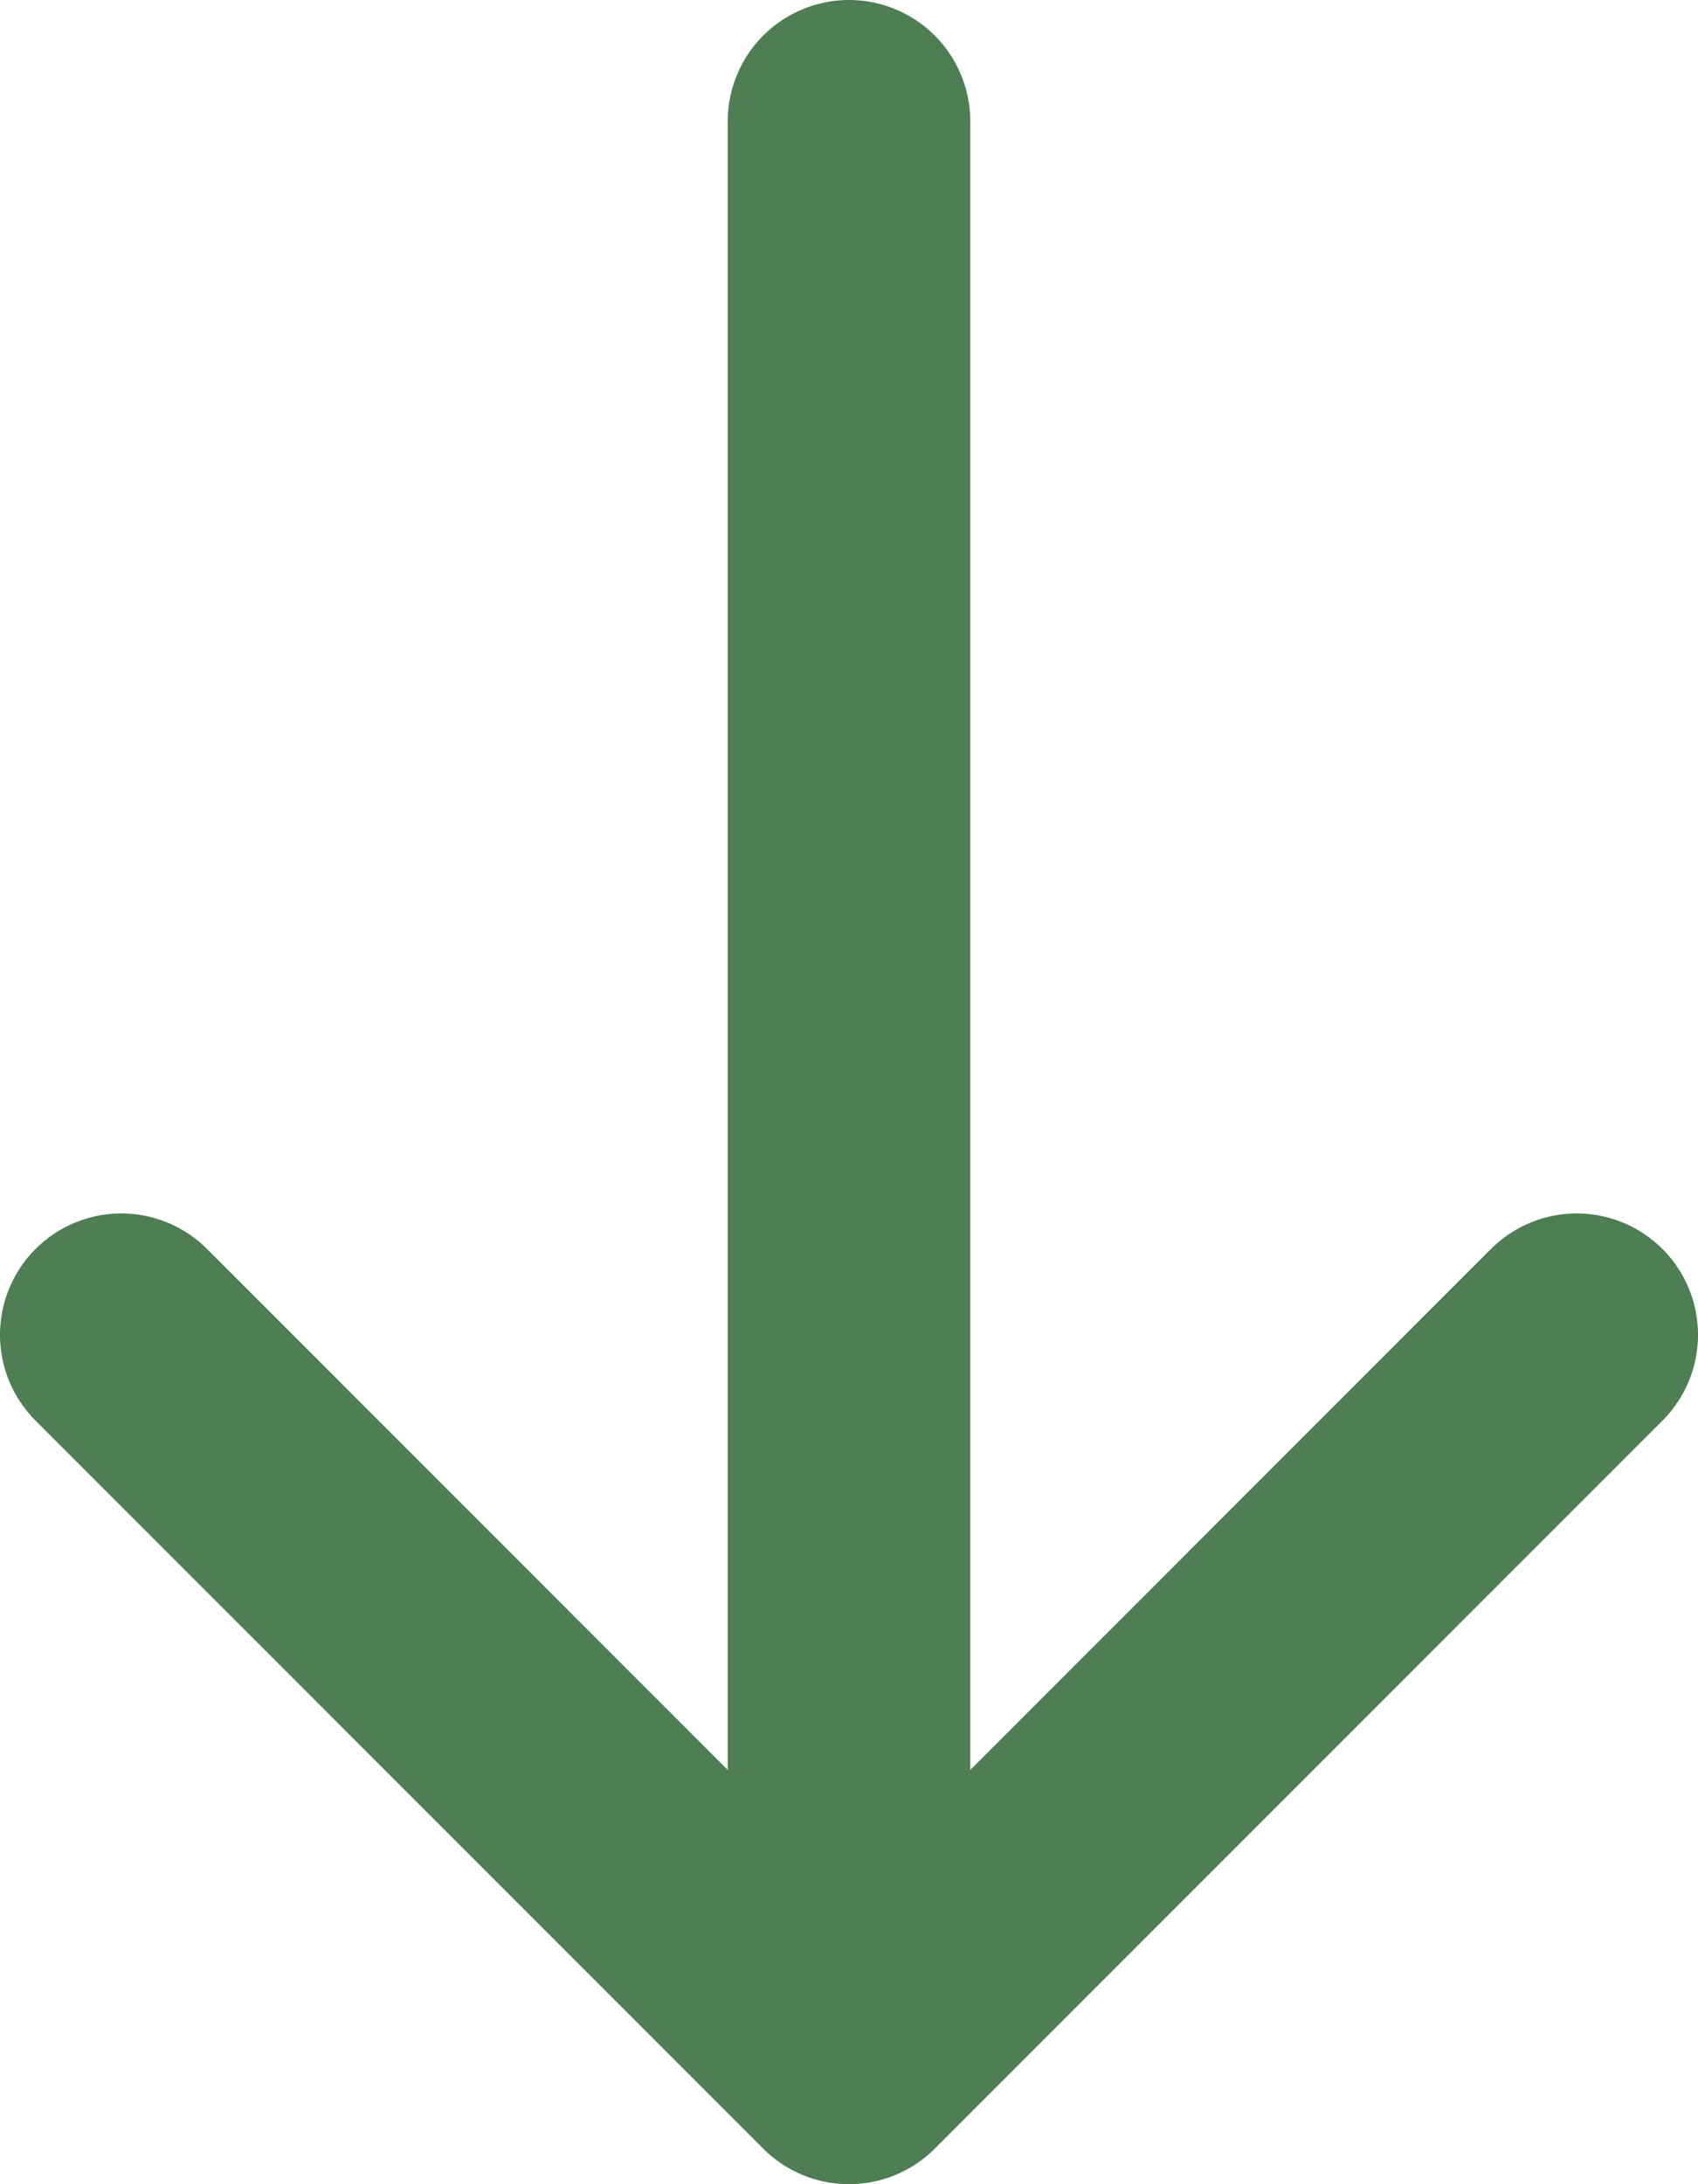 <svg width="14" height="18" viewBox="0 0 14 18" fill="none" xmlns="http://www.w3.org/2000/svg">
<path d="M7 1V17M7 17L13 11M7 17L1 11" stroke="#4F7D54" stroke-width="2" stroke-linecap="round" stroke-linejoin="round"/>
</svg>
